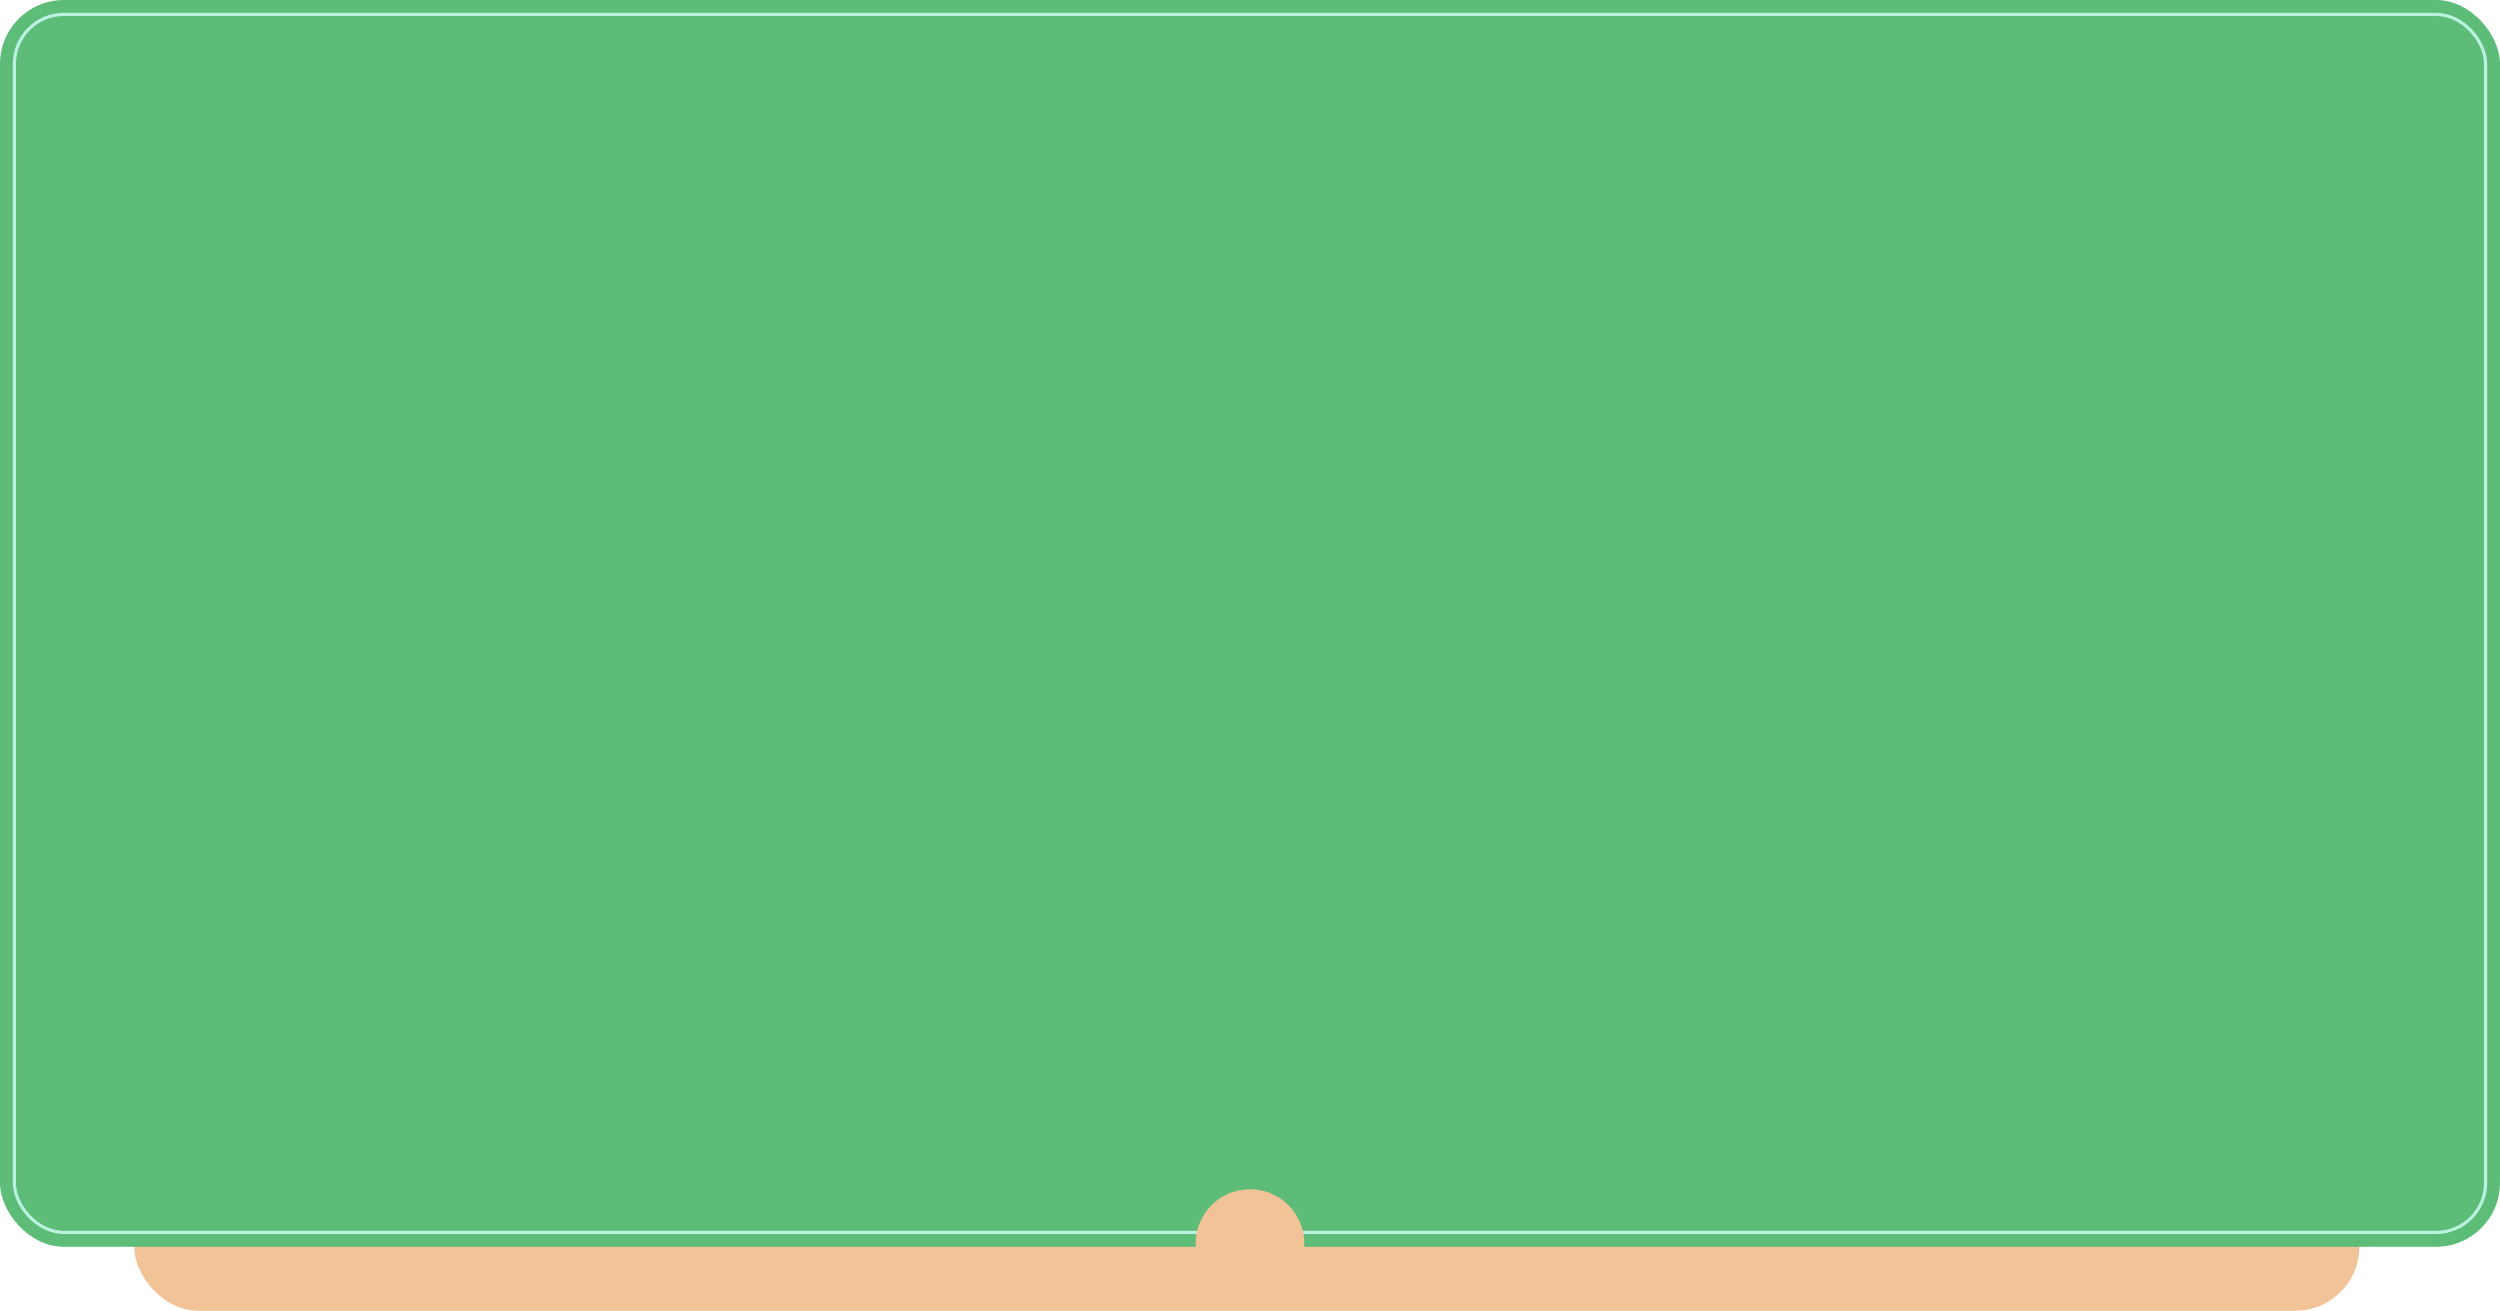<?xml version="1.0" encoding="UTF-8"?> <svg xmlns="http://www.w3.org/2000/svg" width="391" height="205" fill="none"> <rect width="348" height="204" x="21" y="1" fill="#F3C398" rx="10"></rect> <rect width="391" height="195" fill="#5DBC78" rx="10"></rect> <rect width="386.5" height="190.5" x="2.25" y="2.25" stroke="#BBF1E1" stroke-width=".5" rx="7.75"></rect> <circle cx="195.5" cy="194.5" r="8.5" fill="#F3C398"></circle> </svg> 